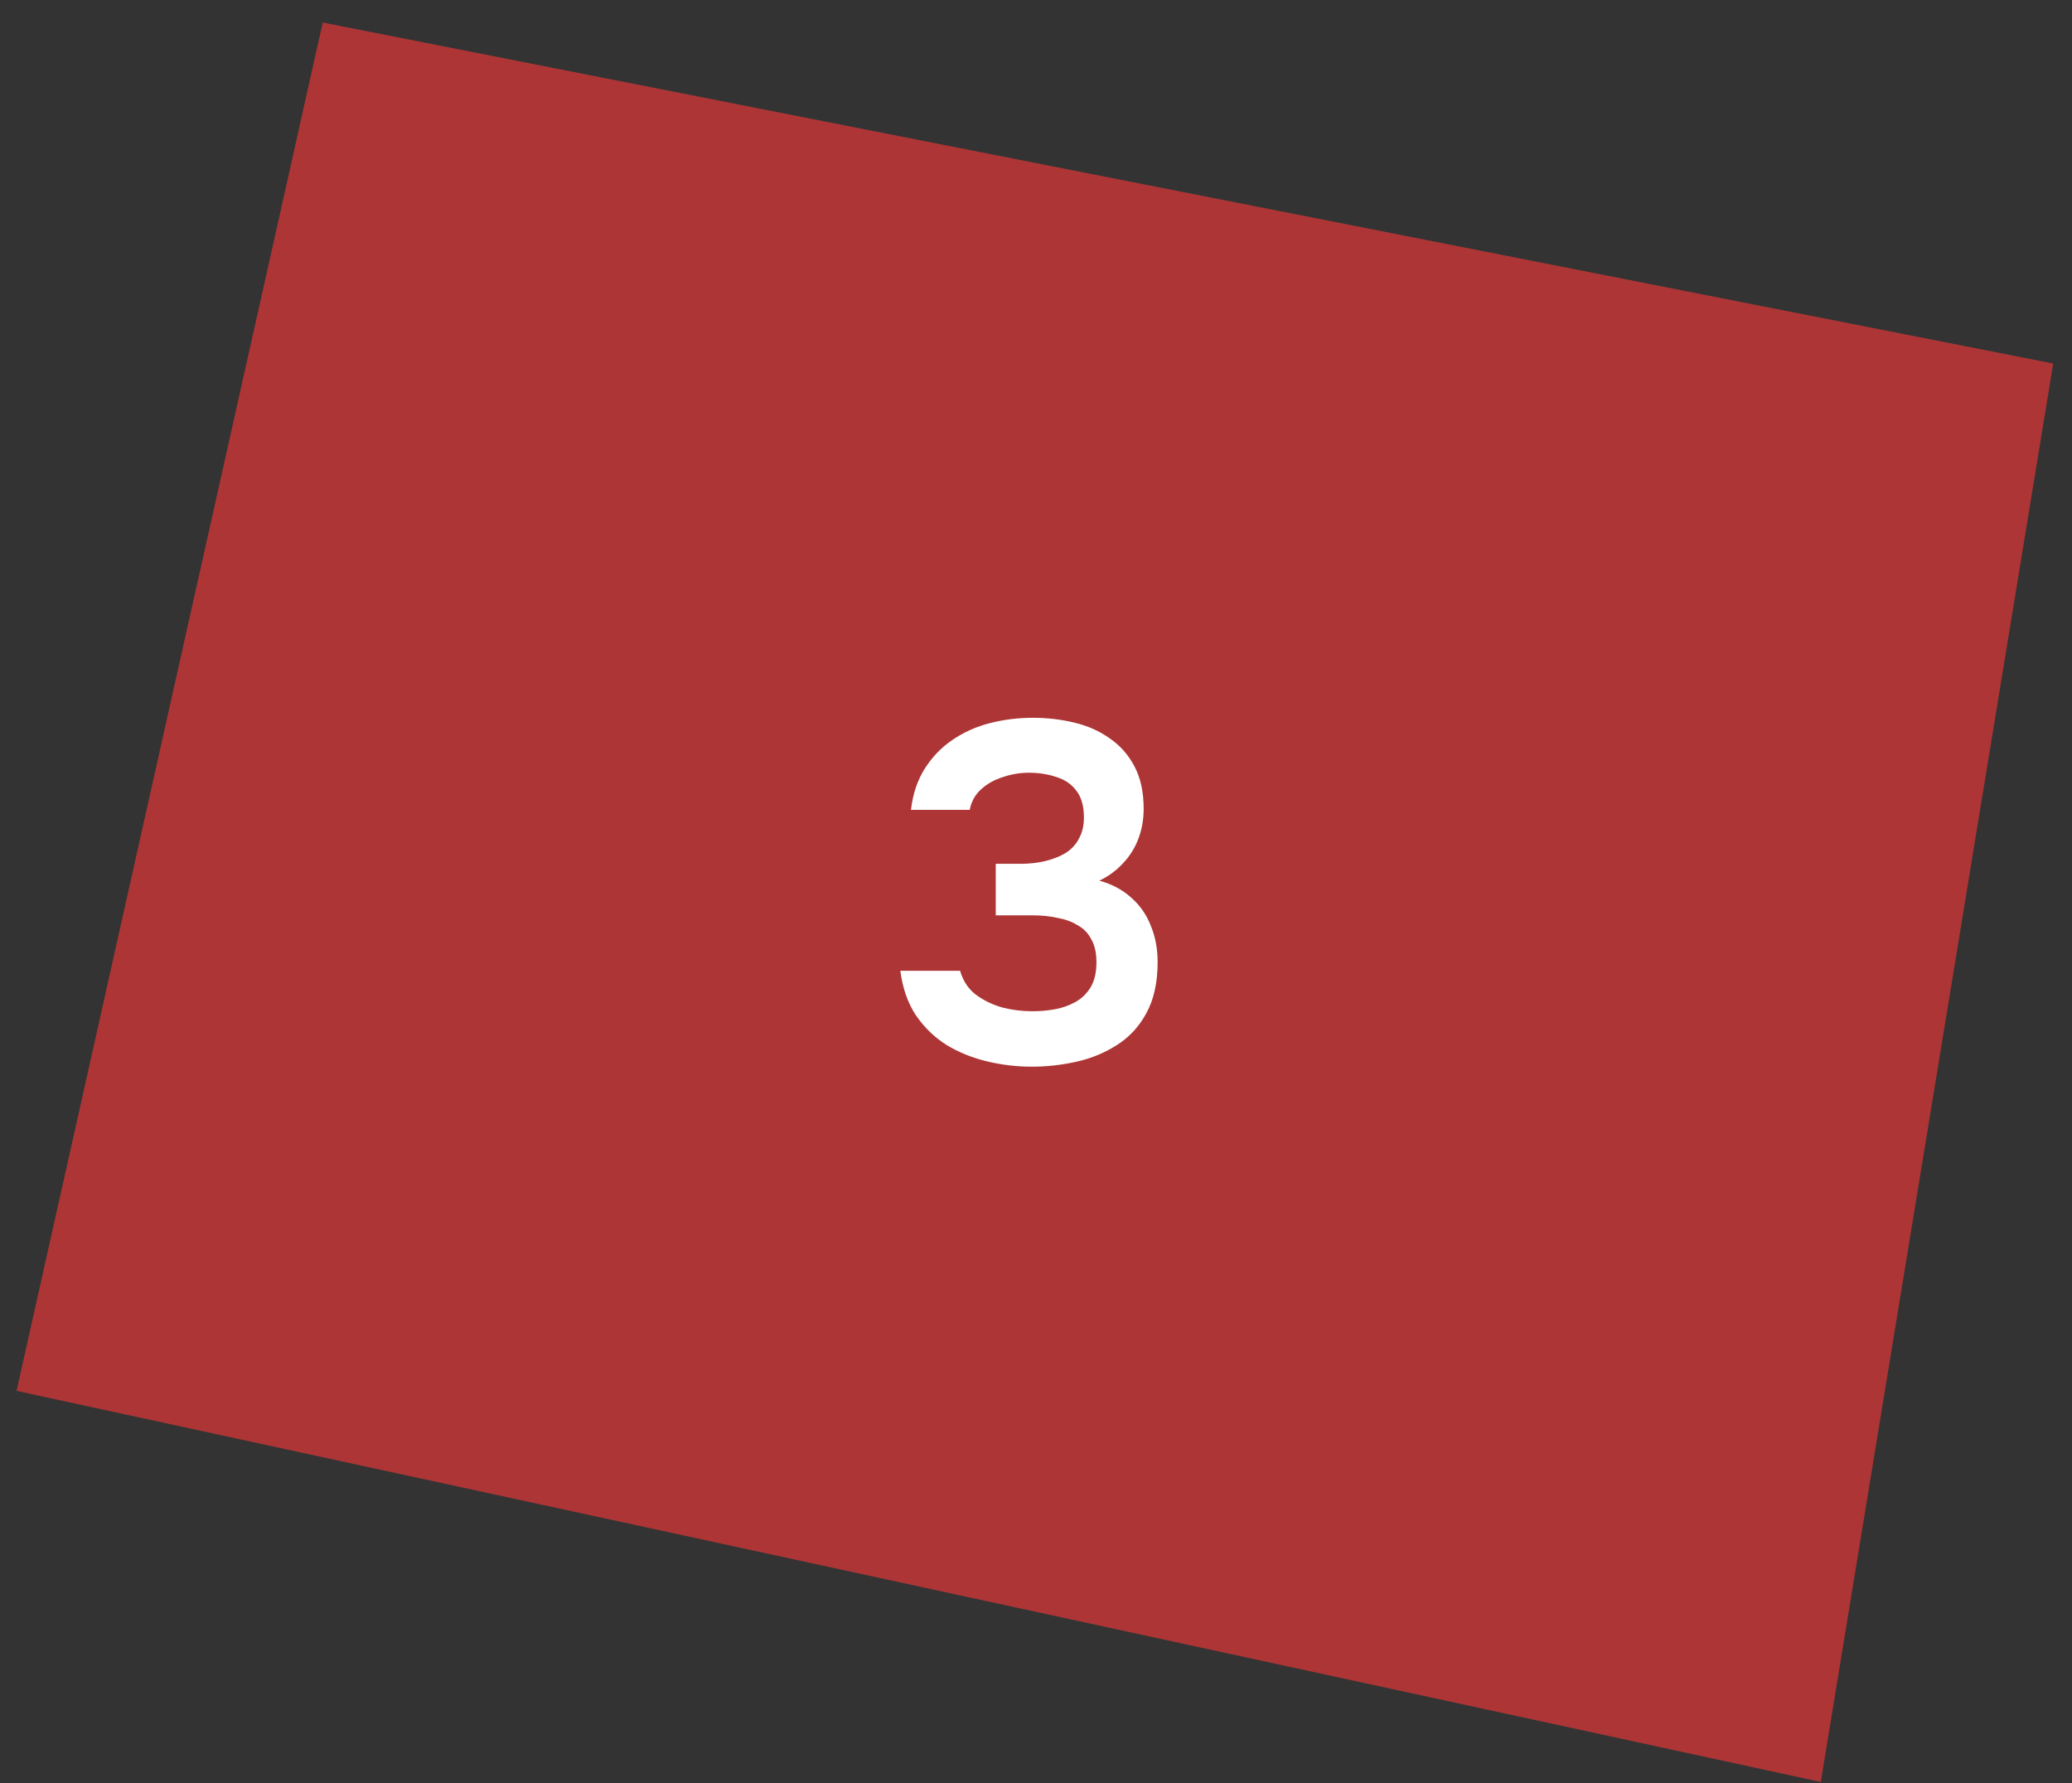 <?xml version="1.0" encoding="UTF-8"?> <svg xmlns="http://www.w3.org/2000/svg" viewBox="0 0 80.00 68.84" data-guides="{&quot;vertical&quot;:[],&quot;horizontal&quot;:[]}"><rect x="0" y="0" width="80.00" height="68.84" fill="#333333" stroke="none"/><defs></defs><path fill="#ff3838" stroke="none" fill-opacity="0.6" stroke-width="1" stroke-opacity="1" id="tSvg10a1a26c7ce" title="Path 7" d="M12.461 0.87C8.52 18.478 4.58 36.086 0.639 53.694C23.86 58.727 47.08 63.76 70.301 68.792C73.292 50.54 76.283 32.287 79.275 14.034C57.003 9.646 34.732 5.258 12.461 0.87Z"></path><path fill="white" stroke="none" fill-opacity="1" stroke-width="1" stroke-opacity="1" id="tSvgf37f72c72" title="Path 8" d="M39.841 41.179C39.258 41.179 38.681 41.111 38.111 40.974C37.541 40.838 37.02 40.627 36.548 40.342C36.077 40.044 35.68 39.66 35.358 39.188C35.048 38.717 34.849 38.146 34.762 37.477C35.531 37.477 36.3 37.477 37.069 37.477C37.181 37.861 37.379 38.165 37.664 38.388C37.962 38.611 38.303 38.779 38.688 38.891C39.072 38.99 39.463 39.039 39.86 39.039C40.145 39.039 40.43 39.015 40.715 38.965C41.001 38.915 41.267 38.822 41.515 38.686C41.763 38.55 41.962 38.357 42.111 38.109C42.259 37.861 42.334 37.539 42.334 37.142C42.334 36.782 42.266 36.485 42.129 36.249C42.005 36.013 41.825 35.833 41.59 35.709C41.367 35.573 41.106 35.48 40.809 35.43C40.523 35.368 40.219 35.337 39.897 35.337C39.413 35.337 38.929 35.337 38.446 35.337C38.446 34.674 38.446 34.01 38.446 33.347C38.762 33.347 39.078 33.347 39.395 33.347C39.754 33.347 40.083 33.31 40.381 33.235C40.678 33.161 40.939 33.055 41.162 32.919C41.385 32.77 41.553 32.584 41.664 32.361C41.788 32.138 41.85 31.871 41.85 31.561C41.85 31.114 41.751 30.767 41.553 30.519C41.367 30.271 41.112 30.097 40.79 29.998C40.467 29.887 40.114 29.831 39.729 29.831C39.382 29.831 39.047 29.887 38.725 29.998C38.403 30.097 38.123 30.252 37.888 30.463C37.652 30.674 37.503 30.941 37.441 31.263C36.685 31.263 35.928 31.263 35.172 31.263C35.246 30.643 35.426 30.11 35.711 29.663C35.996 29.217 36.35 28.851 36.772 28.566C37.206 28.268 37.689 28.051 38.223 27.915C38.756 27.778 39.308 27.71 39.878 27.71C40.436 27.71 40.97 27.772 41.478 27.896C41.999 28.02 42.458 28.225 42.855 28.51C43.252 28.783 43.568 29.142 43.804 29.589C44.039 30.035 44.157 30.581 44.157 31.226C44.157 31.635 44.089 32.02 43.953 32.379C43.816 32.739 43.618 33.055 43.357 33.328C43.109 33.601 42.805 33.824 42.446 33.998C42.942 34.134 43.357 34.358 43.692 34.667C44.027 34.965 44.275 35.325 44.436 35.747C44.61 36.168 44.696 36.633 44.696 37.142C44.696 37.935 44.548 38.599 44.25 39.133C43.965 39.653 43.58 40.062 43.097 40.36C42.625 40.658 42.105 40.869 41.534 40.993C40.964 41.117 40.399 41.179 39.841 41.179Z"></path></svg> 